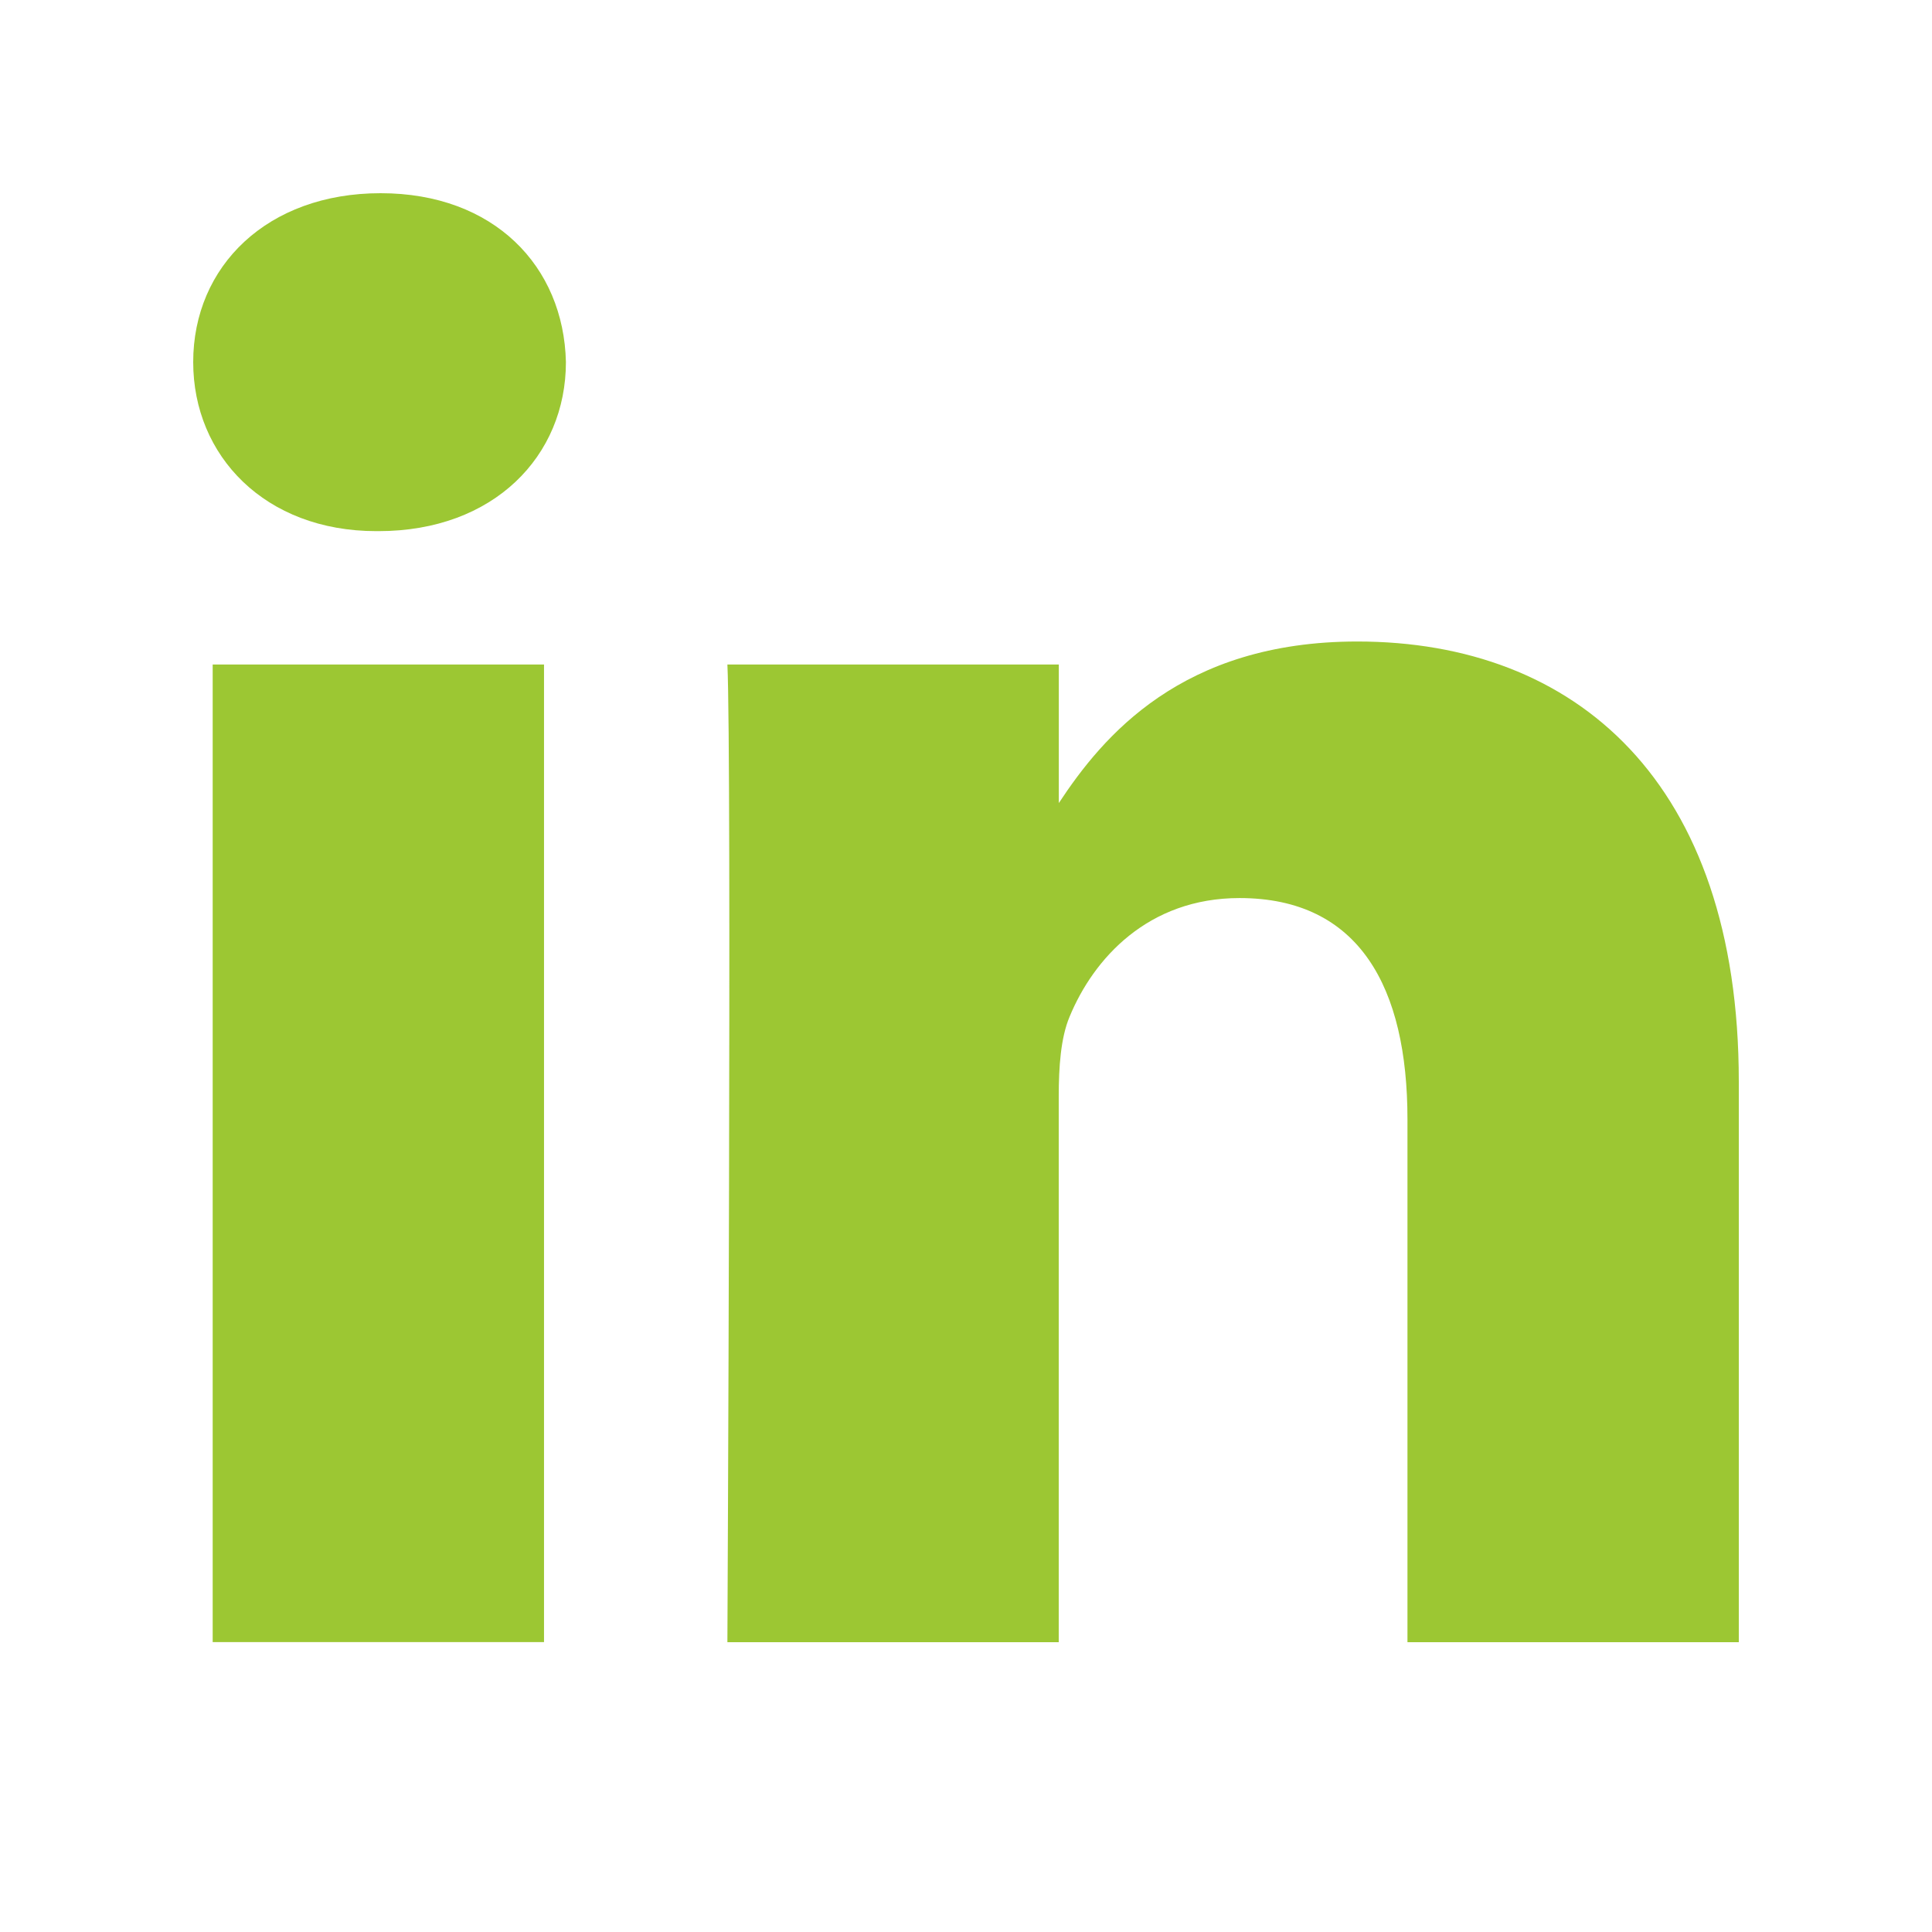 <svg width="24" height="24" viewBox="0 0 24 24" fill="none" xmlns="http://www.w3.org/2000/svg">
<path fill-rule="evenodd" clip-rule="evenodd" d="M6.758 8.255H2.642V20.399H6.758V8.255ZM7.03 4.498C7.003 3.307 6.136 2.4 4.728 2.4C3.32 2.4 2.4 3.307 2.4 4.498C2.4 5.664 3.293 6.598 4.675 6.598H4.702C6.136 6.598 7.03 5.664 7.03 4.498ZM21.6 13.436C21.6 9.706 19.57 7.969 16.861 7.969C14.677 7.969 13.698 9.149 13.153 9.976V8.255H9.036C9.09 9.395 9.036 20.4 9.036 20.4H13.152V13.618C13.152 13.254 13.177 12.892 13.286 12.632C13.584 11.908 14.261 11.156 15.398 11.156C16.888 11.156 17.484 12.27 17.484 13.902V20.4H21.6V13.436Z" fill="#9CC733"/>
</svg>
